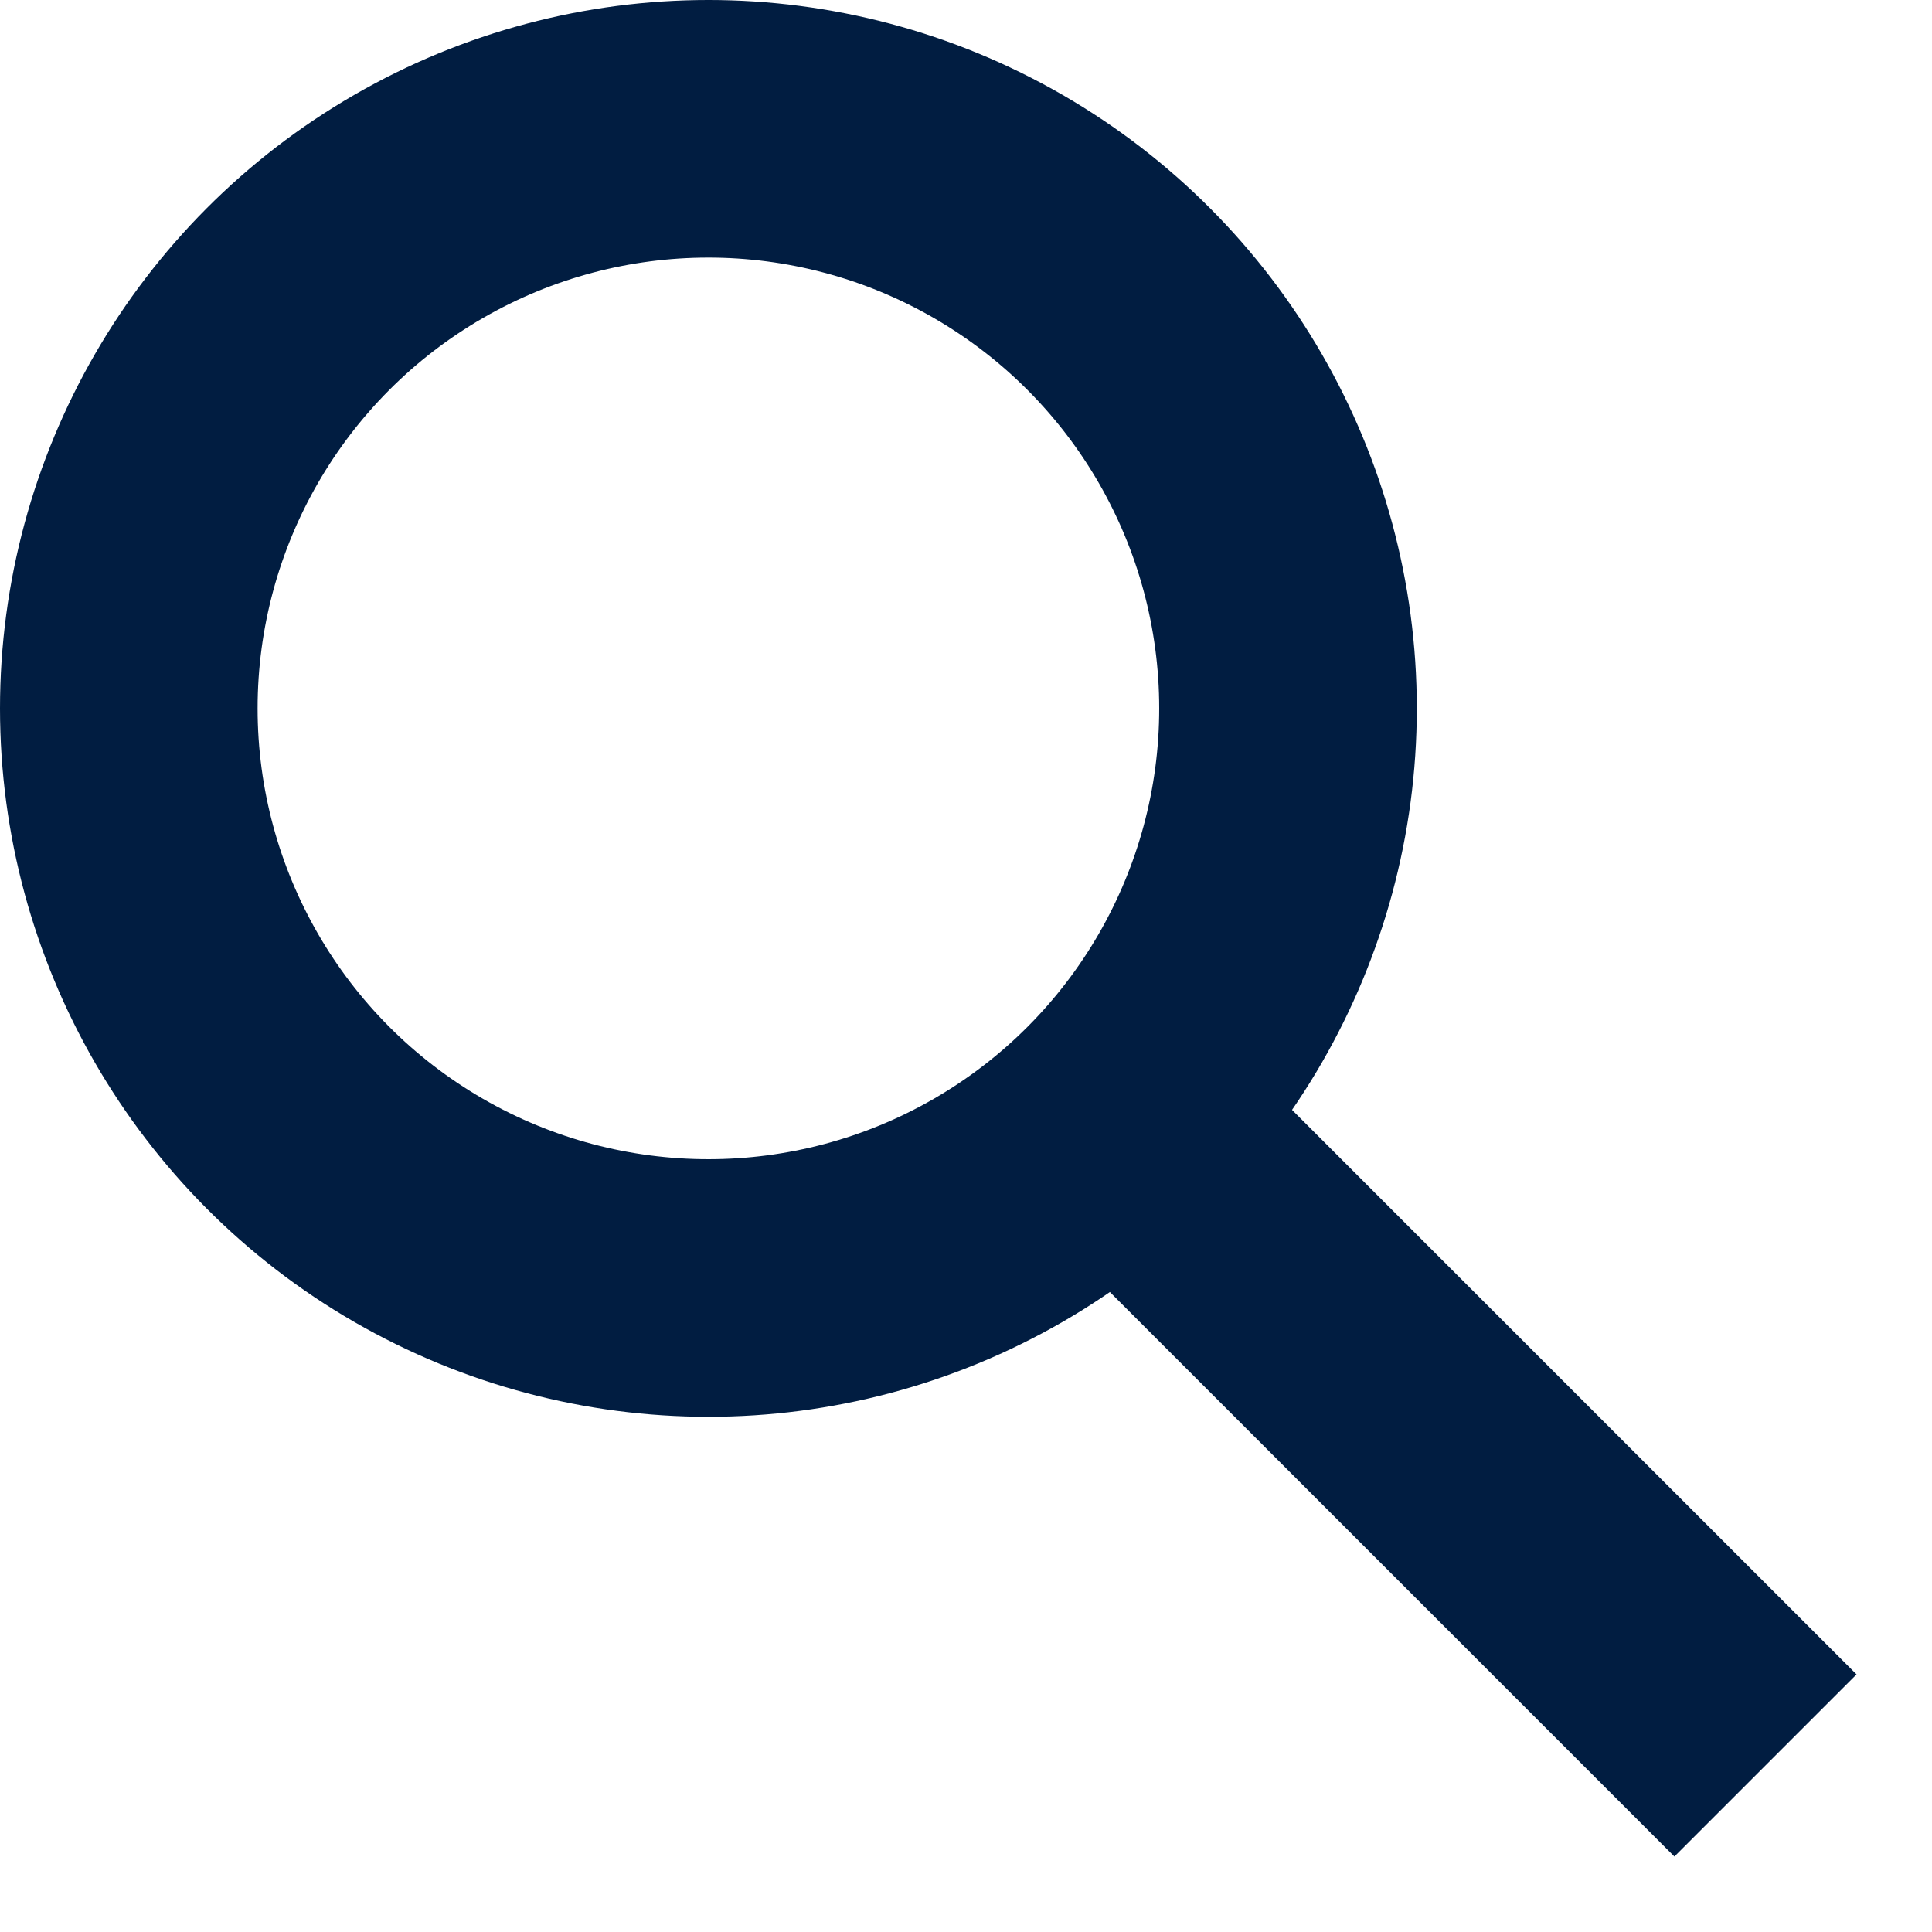 <svg xmlns="http://www.w3.org/2000/svg" width="15" height="15" viewBox="0 0 15 15">
    <g fill="none" fill-rule="evenodd">
        <g stroke="#011D41" stroke-width="2">
            <g>
                <g>
                    <g transform="translate(-1223 -43) translate(1091 29) translate(133 12) translate(0 3)">
                        <circle cx="4.5" cy="4.5" r="4.5"/>
                        <path stroke-linecap="square" d="M11.333 8.667L8 12" transform="matrix(-1 0 0 1 20 0)"/>
                    </g>
                </g>
            </g>
        </g>
    </g>
</svg>
